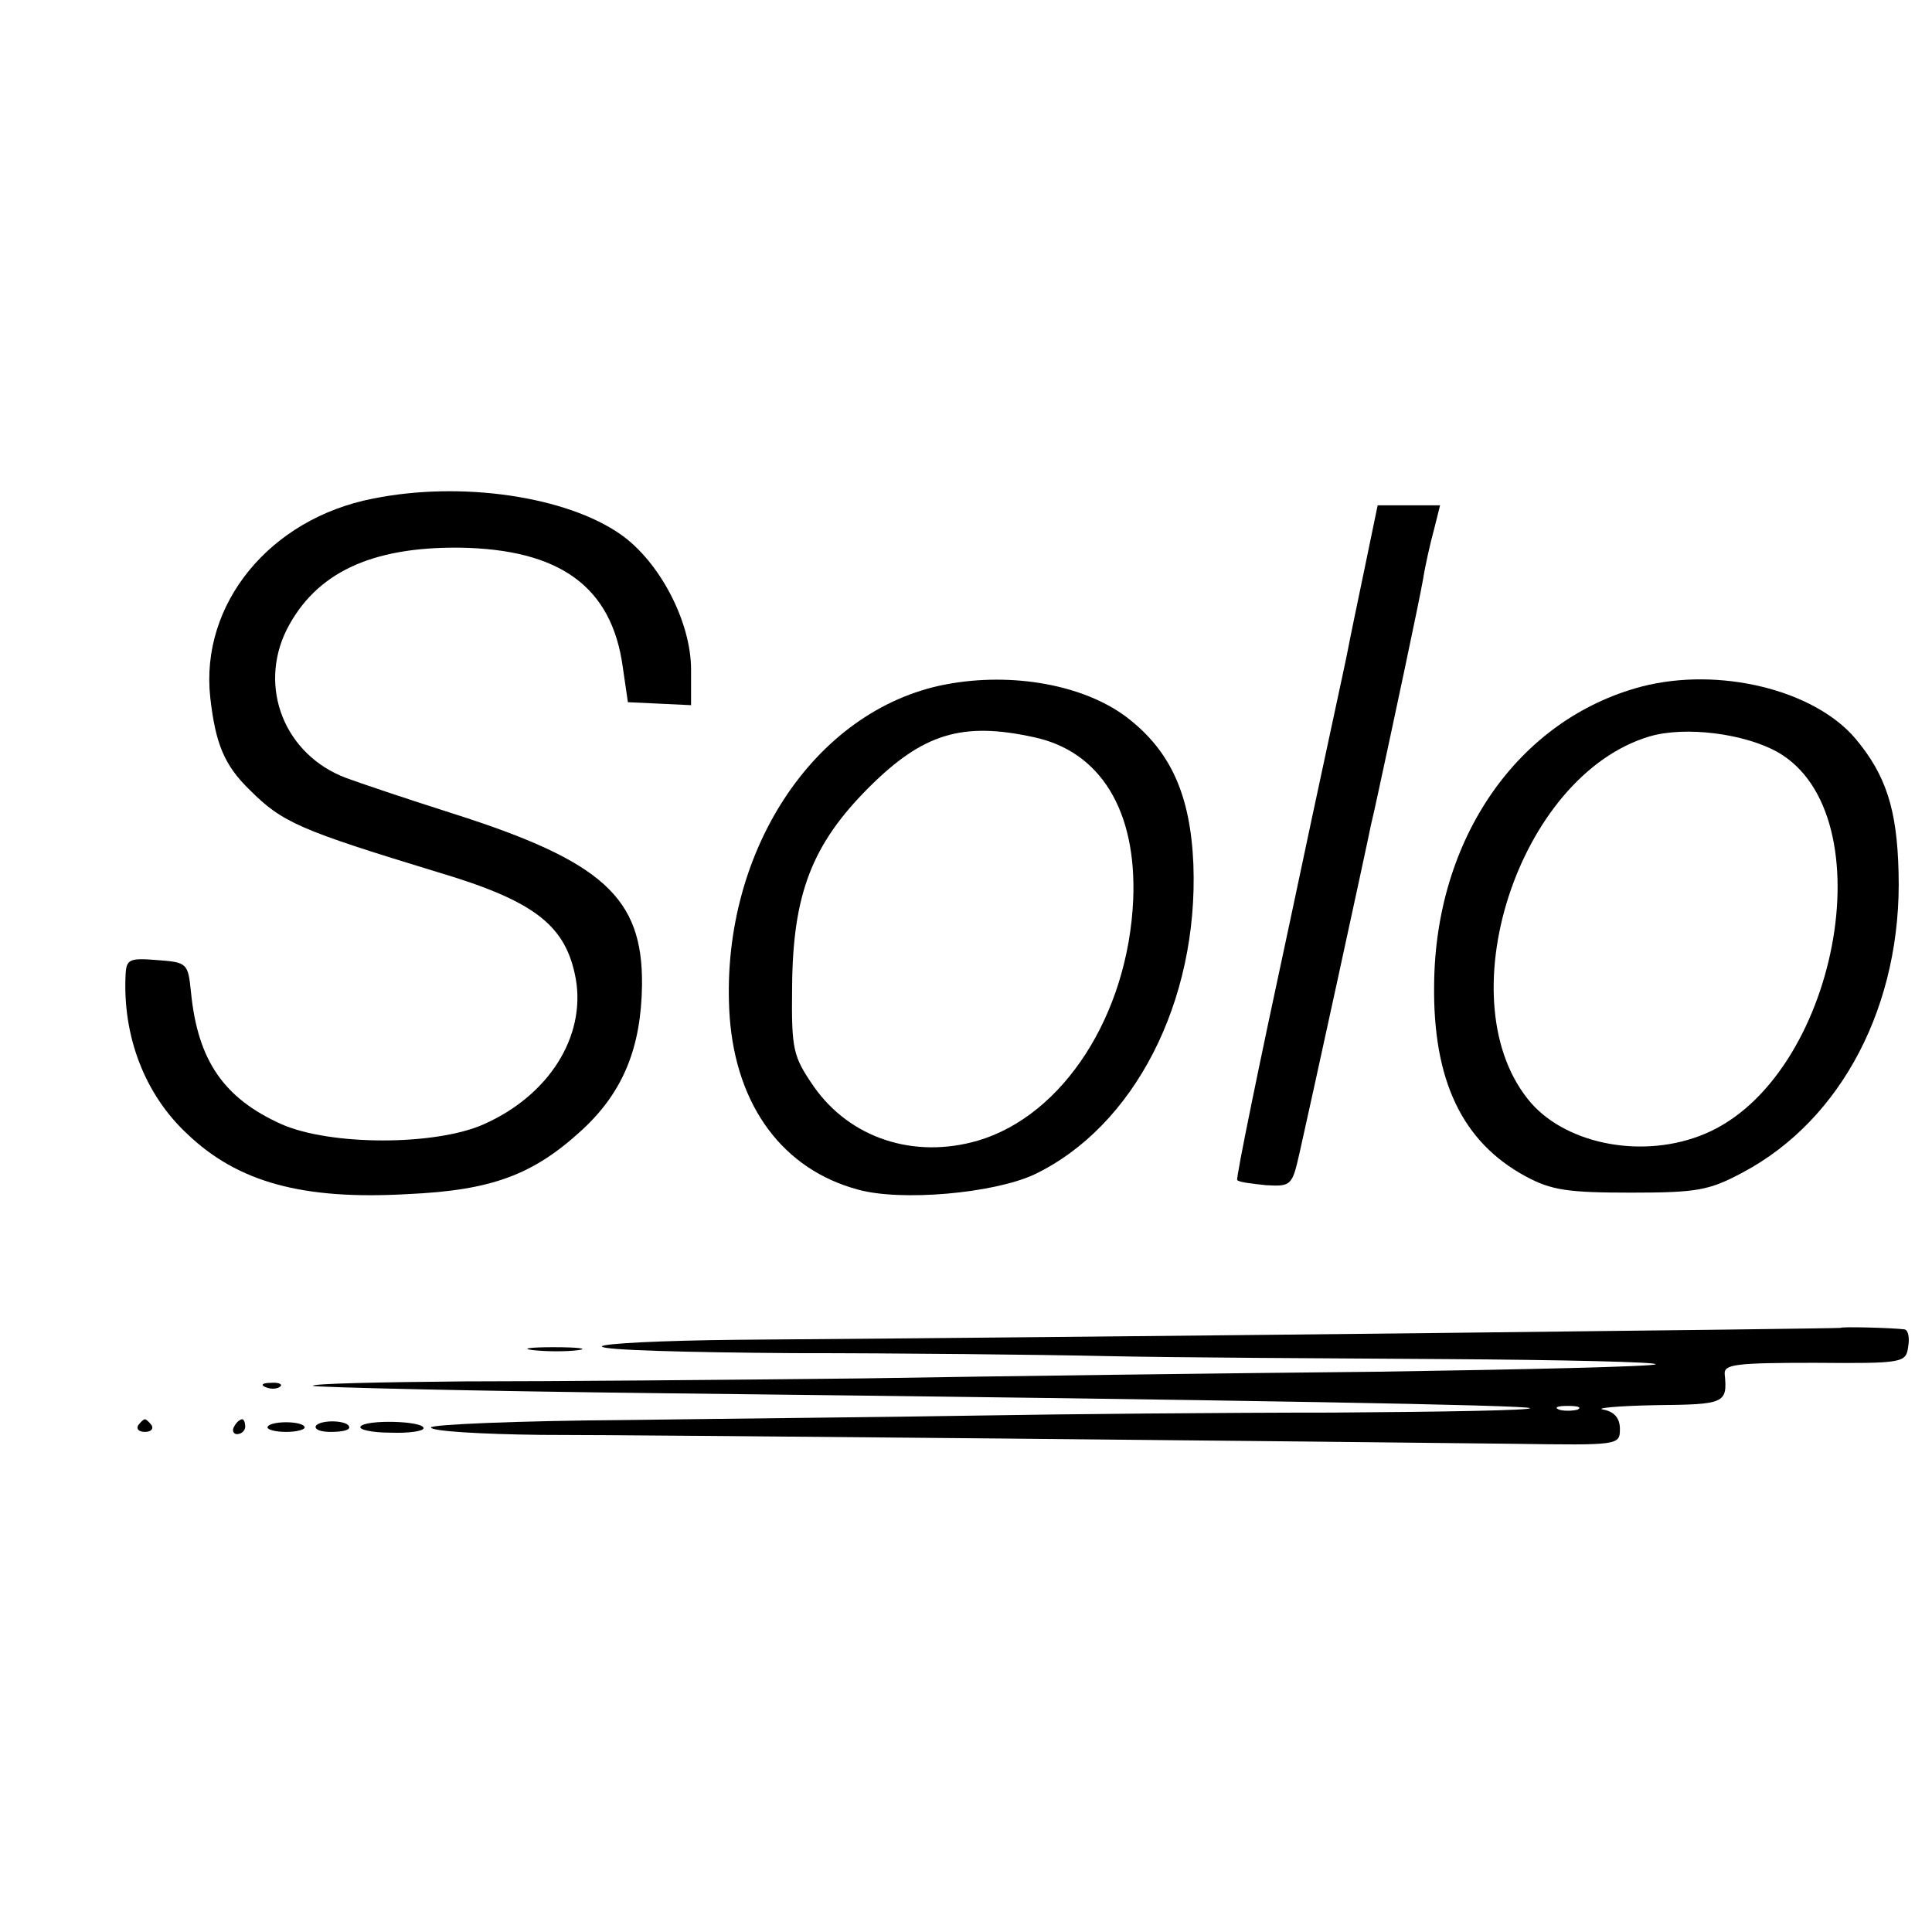 <?xml version="1.0" standalone="no"?>
<!DOCTYPE svg PUBLIC "-//W3C//DTD SVG 20010904//EN"
 "http://www.w3.org/TR/2001/REC-SVG-20010904/DTD/svg10.dtd">
<svg version="1.0" xmlns="http://www.w3.org/2000/svg"
 width="260pt" height="260pt" viewBox="0 0 260 260"
 preserveAspectRatio="xMidYMid meet">
<g transform="translate(0,260) scale(0.1,-0.1)"
fill="#000000" stroke="none">
<path d="M502 1929 c-139 -27 -233 -142 -219 -268 7 -62 19 -91 53 -124 44
-44 67 -54 254 -111 131 -39 172 -72 185 -144 13 -77 -36 -156 -124 -195 -65
-29 -206 -29 -272 0 -78 35 -113 86 -122 178 -4 39 -5 40 -46 43 -37 3 -41 1
-42 -20 -4 -83 26 -161 83 -214 68 -65 155 -89 296 -81 114 5 170 26 236 87
55 51 79 111 80 195 1 117 -53 166 -254 230 -63 20 -128 42 -144 48 -83 31
-119 122 -80 200 39 76 113 111 232 110 135 -2 205 -52 220 -160 l7 -48 43 -2
42 -2 0 48 c0 64 -42 145 -95 182 -73 51 -214 72 -333 48z"/>
<path d="M1836 1833 c-10 -48 -20 -96 -22 -107 -2 -12 -38 -176 -78 -366 -41
-190 -73 -346 -71 -348 2 -3 20 -5 39 -7 34 -2 35 0 45 44 11 48 91 415 96
441 2 8 6 26 9 40 20 92 56 261 61 290 3 19 10 50 15 68 l8 32 -42 0 -42 0
-18 -87z"/>
<path d="M1273 1679 c-179 -34 -306 -230 -291 -448 9 -120 72 -205 173 -232
58 -16 181 -5 236 20 135 64 222 233 215 418 -4 94 -31 153 -90 198 -57 43
-153 61 -243 44z m118 -71 c90 -19 139 -99 134 -219 -7 -155 -94 -290 -209
-324 -86 -25 -172 3 -221 73 -28 41 -30 49 -29 135 1 124 27 191 103 267 73
73 126 89 222 68z"/>
<path d="M2209 1676 c-166 -44 -277 -204 -279 -400 -2 -130 38 -213 123 -259
35 -19 58 -22 142 -22 89 0 105 3 150 27 134 71 215 227 210 404 -2 85 -17
131 -58 180 -56 66 -184 97 -288 70z m183 -88 c148 -84 80 -440 -98 -514 -81
-34 -183 -15 -233 41 -117 134 -19 441 159 494 48 14 127 4 172 -21z"/>
<path d="M2477 813 c-2 -1 -948 -12 -1484 -16 -101 -1 -183 -5 -183 -9 0 -5
116 -8 258 -9 141 0 331 -2 422 -4 91 -2 295 -3 454 -4 159 -1 287 -4 284 -7
-3 -3 -172 -7 -374 -10 -203 -2 -515 -6 -694 -9 -179 -2 -419 -4 -534 -4 -115
-1 -207 -3 -205 -6 3 -2 216 -7 474 -10 790 -9 1159 -16 1164 -20 2 -3 -117
-5 -265 -6 -148 0 -363 -2 -479 -4 -115 -2 -328 -4 -472 -6 -145 -1 -263 -6
-263 -10 0 -5 66 -9 148 -10 152 0 1059 -9 1310 -12 140 -2 142 -2 142 20 0
14 -7 23 -22 26 -13 2 19 5 70 6 93 1 97 2 93 42 -1 13 15 15 121 15 120 -1
123 0 126 22 2 12 0 22 -5 23 -15 2 -85 4 -86 2z m-354 -110 c-7 -2 -19 -2
-25 0 -7 3 -2 5 12 5 14 0 19 -2 13 -5z"/>
<path d="M718 783 c18 -2 45 -2 60 0 15 2 0 4 -33 4 -33 0 -45 -2 -27 -4z"/>
<path d="M358 733 c7 -3 16 -2 19 1 4 3 -2 6 -13 5 -11 0 -14 -3 -6 -6z"/>
<path d="M186 682 c-3 -5 1 -9 9 -9 8 0 12 4 9 9 -3 4 -7 8 -9 8 -2 0 -6 -4
-9 -8z"/>
<path d="M315 680 c-3 -5 -1 -10 4 -10 6 0 11 5 11 10 0 6 -2 10 -4 10 -3 0
-8 -4 -11 -10z"/>
<path d="M360 679 c0 -3 11 -6 25 -6 14 0 25 3 25 6 0 4 -11 7 -25 7 -14 0
-25 -3 -25 -7z"/>
<path d="M425 681 c-2 -5 7 -8 20 -8 14 0 25 2 25 6 0 10 -39 11 -45 2z"/>
<path d="M485 680 c-2 -4 16 -8 40 -8 25 -1 45 2 45 6 0 10 -79 12 -85 2z"/>
</g>
</svg>
